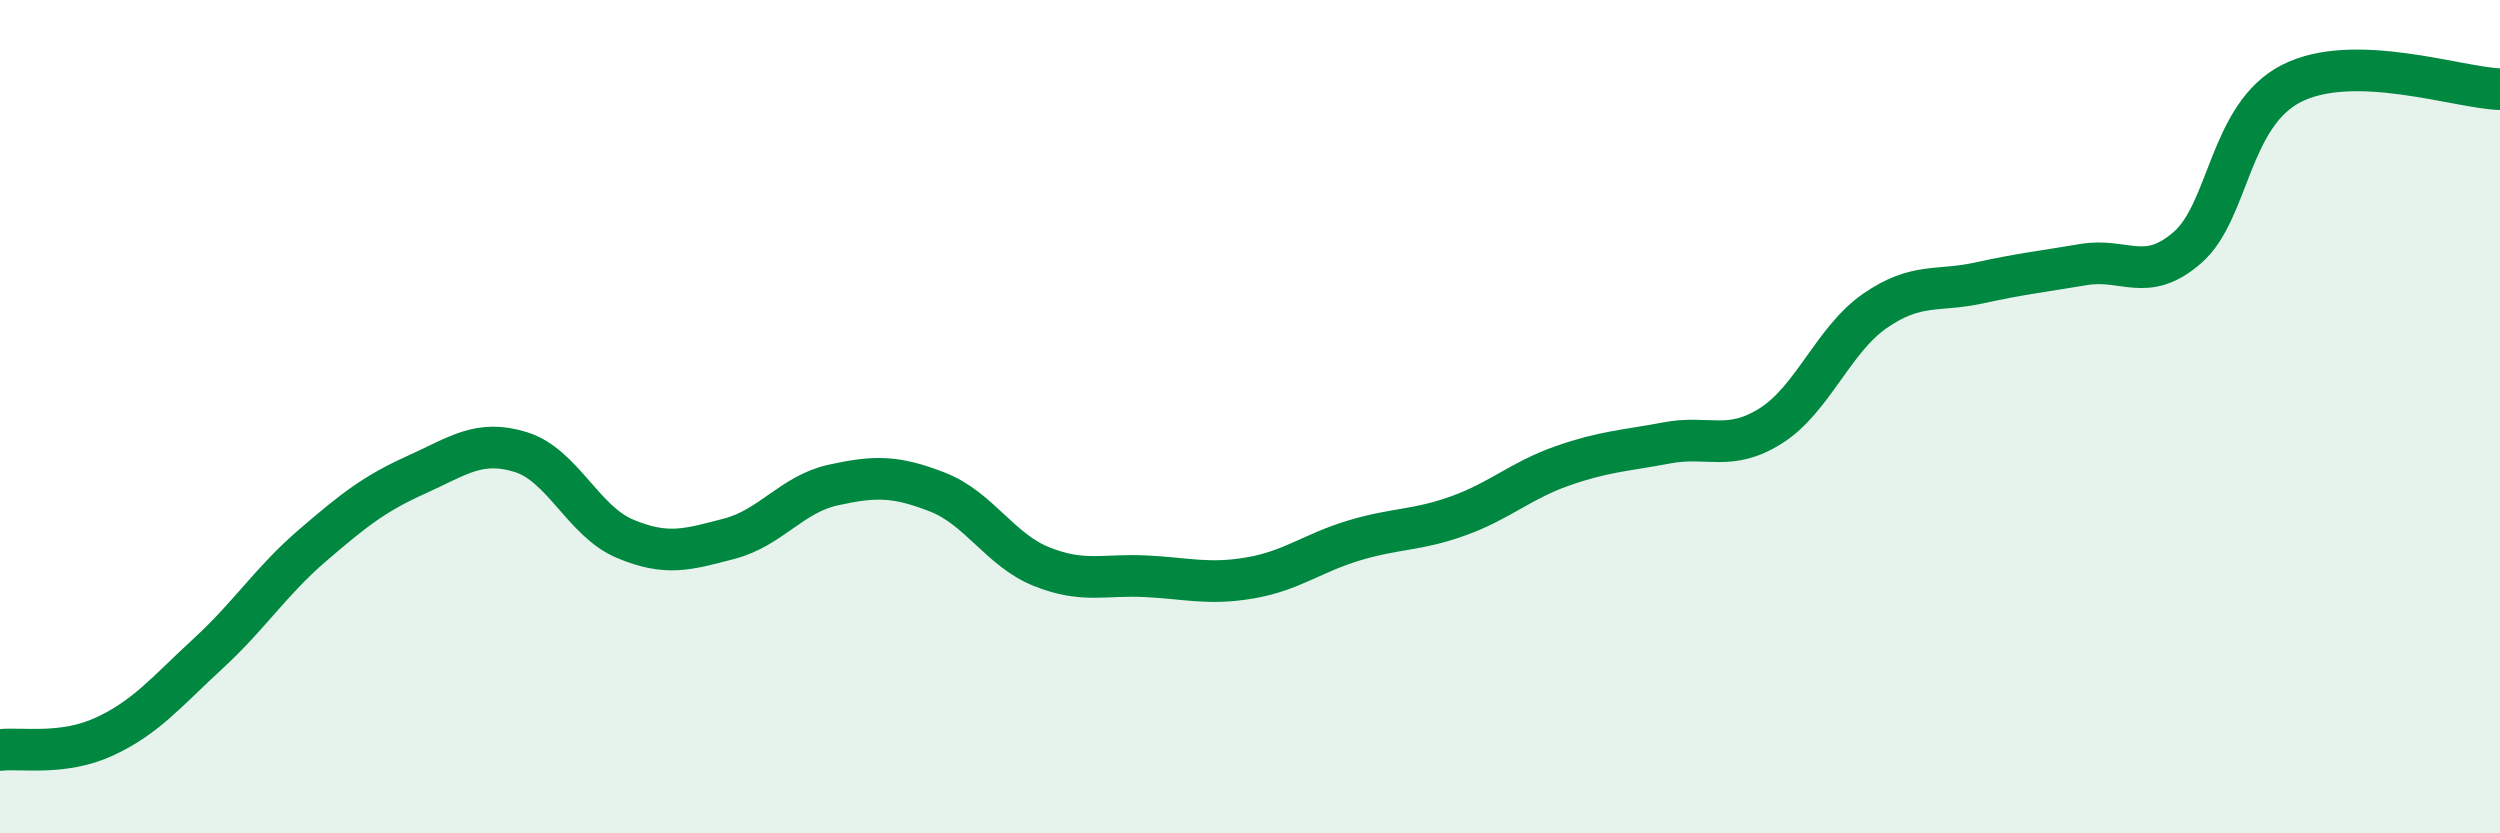 
    <svg width="60" height="20" viewBox="0 0 60 20" xmlns="http://www.w3.org/2000/svg">
      <path
        d="M 0,18 C 0.5,17.94 1.5,18.14 2.5,17.68 C 3.5,17.22 4,16.6 5,15.68 C 6,14.76 6.5,13.95 7.5,13.09 C 8.5,12.23 9,11.84 10,11.39 C 11,10.94 11.5,10.54 12.5,10.85 C 13.5,11.16 14,12.51 15,12.93 C 16,13.35 16.5,13.19 17.5,12.93 C 18.5,12.67 19,11.86 20,11.64 C 21,11.42 21.5,11.42 22.5,11.81 C 23.5,12.2 24,13.2 25,13.6 C 26,14 26.5,13.78 27.5,13.83 C 28.5,13.88 29,14.04 30,13.87 C 31,13.7 31.5,13.27 32.5,12.97 C 33.5,12.67 34,12.74 35,12.38 C 36,12.02 36.5,11.53 37.5,11.18 C 38.5,10.83 39,10.82 40,10.63 C 41,10.44 41.5,10.85 42.5,10.22 C 43.5,9.59 44,8.15 45,7.46 C 46,6.77 46.5,7.01 47.5,6.79 C 48.5,6.57 49,6.52 50,6.35 C 51,6.18 51.5,6.81 52.5,5.94 C 53.5,5.07 53.5,2.76 55,2 C 56.5,1.24 59,2.11 60,2.14L60 20L0 20Z"
        fill="#008740"
        opacity="0.1"
        stroke-linecap="round"
        stroke-linejoin="round"
      />
      <path
        d="M 0,18 C 0.5,17.94 1.5,18.14 2.5,17.68 C 3.5,17.22 4,16.6 5,15.68 C 6,14.76 6.5,13.95 7.5,13.09 C 8.5,12.23 9,11.84 10,11.39 C 11,10.94 11.5,10.54 12.5,10.85 C 13.5,11.16 14,12.51 15,12.93 C 16,13.35 16.5,13.19 17.5,12.93 C 18.5,12.67 19,11.86 20,11.64 C 21,11.42 21.5,11.42 22.5,11.81 C 23.5,12.2 24,13.2 25,13.6 C 26,14 26.5,13.78 27.5,13.83 C 28.5,13.88 29,14.04 30,13.87 C 31,13.7 31.5,13.27 32.5,12.97 C 33.5,12.67 34,12.74 35,12.38 C 36,12.02 36.5,11.53 37.5,11.18 C 38.5,10.83 39,10.82 40,10.63 C 41,10.44 41.5,10.85 42.5,10.22 C 43.5,9.59 44,8.15 45,7.46 C 46,6.77 46.5,7.01 47.5,6.79 C 48.5,6.57 49,6.52 50,6.35 C 51,6.18 51.5,6.81 52.5,5.94 C 53.5,5.07 53.5,2.76 55,2 C 56.5,1.24 59,2.11 60,2.14"
        stroke="#008740"
        stroke-width="1"
        fill="none"
        stroke-linecap="round"
        stroke-linejoin="round"
      />
    </svg>
  